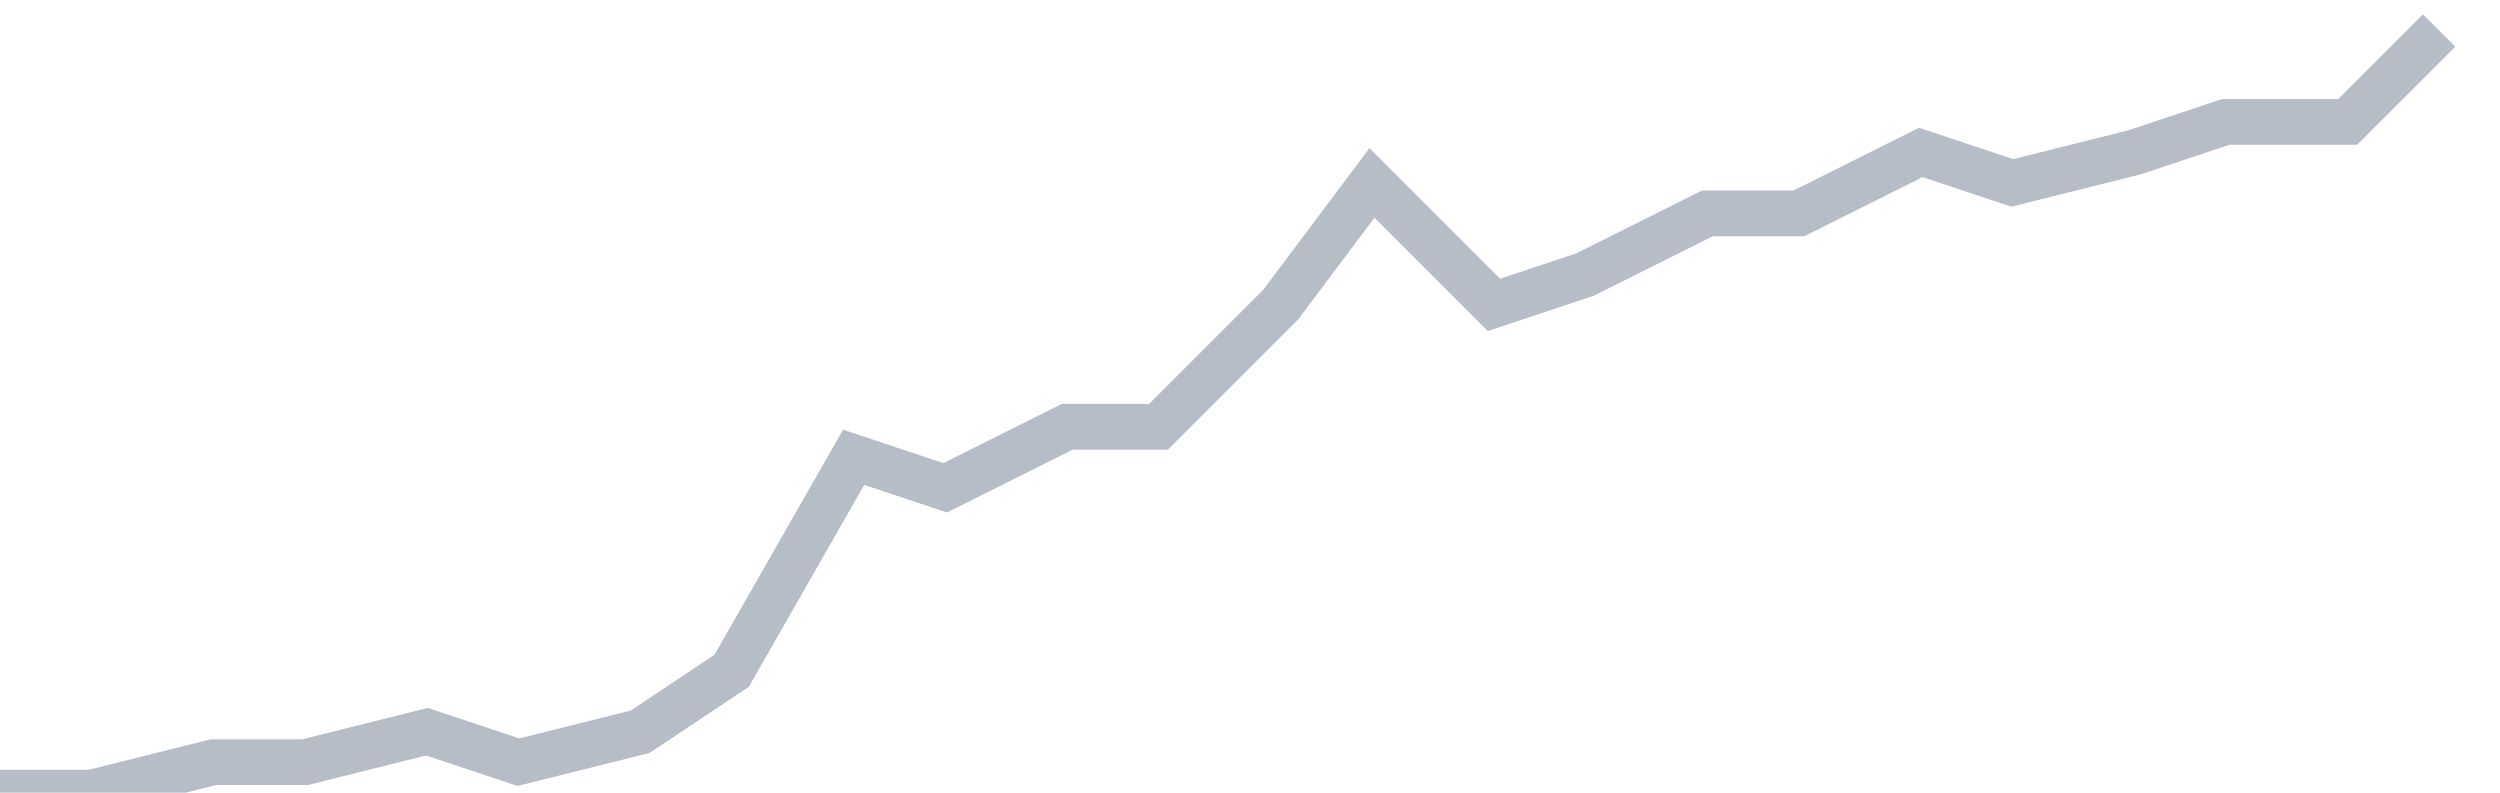 <svg width="82" height="26" fill="none" xmlns="http://www.w3.org/2000/svg"><path d="M0 26h3l4-1h3l4-1 3 1 4-1 3-2 4-7 3 1 4-2h3l4-4 3-4 4 4 3-1 4-2h3l4-2 3 1 4-1 3-1h4l3-3" stroke="#B7BDC6" stroke-width="1.5"/></svg>